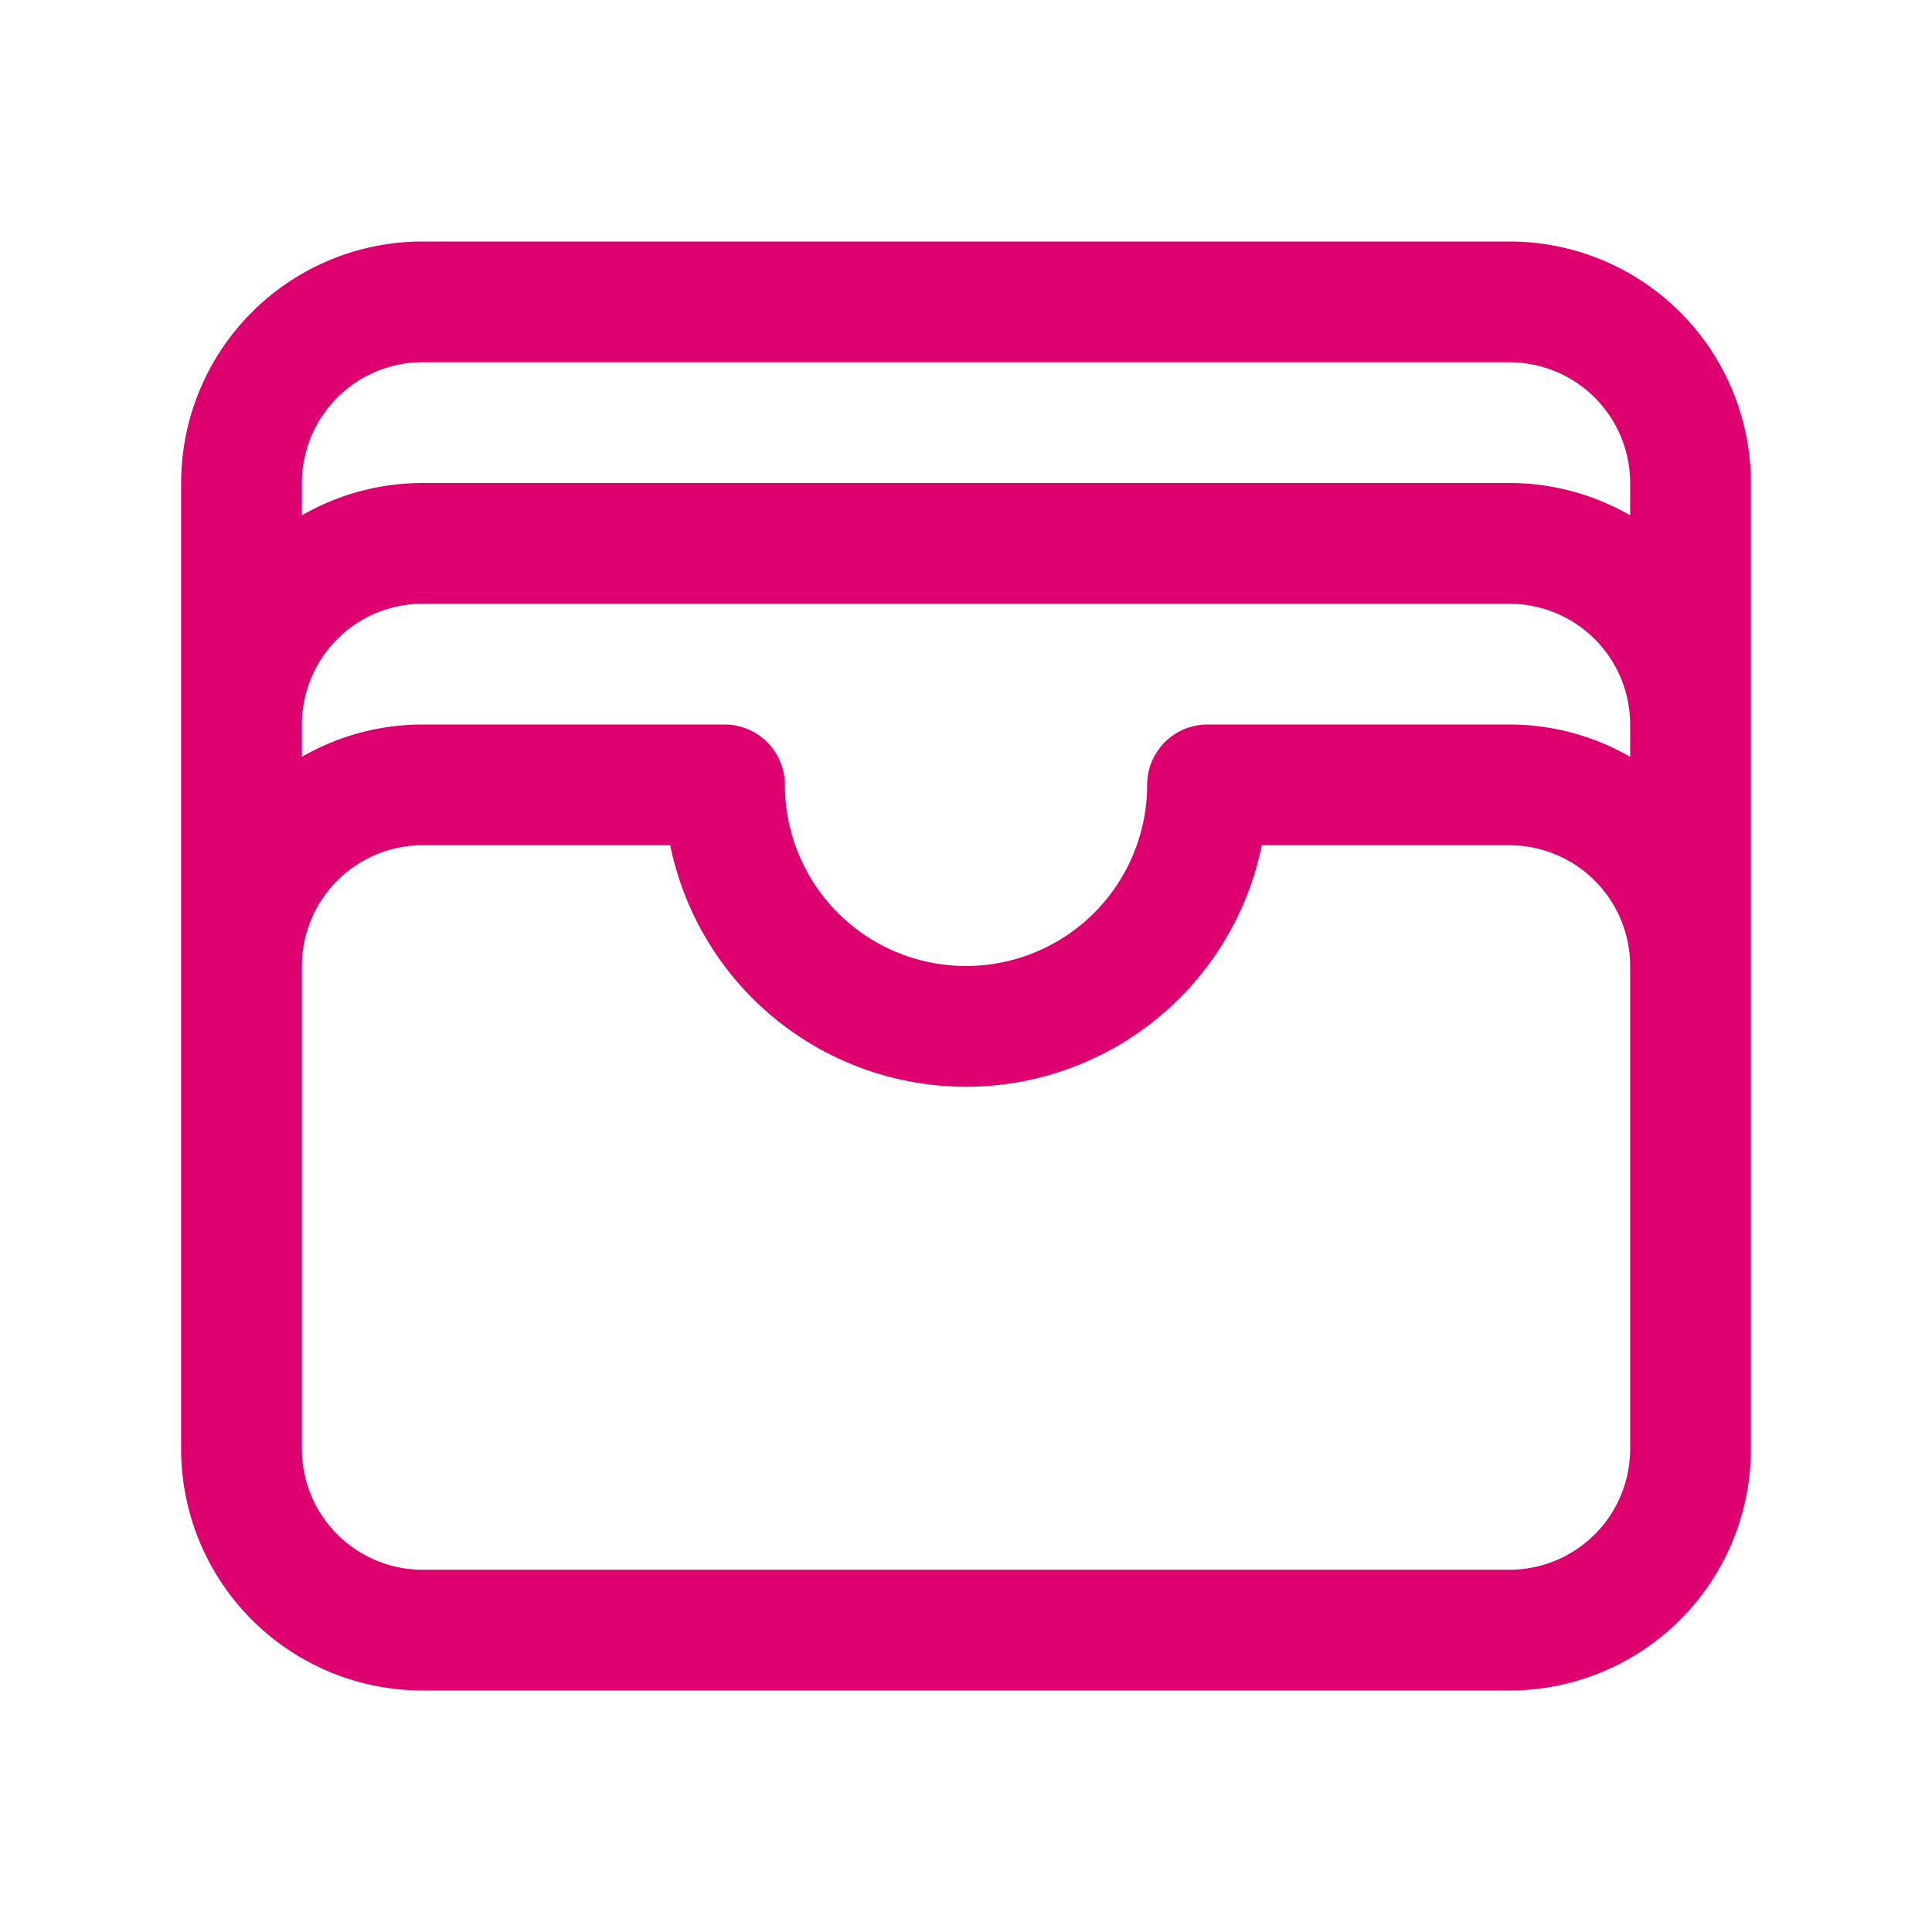 <svg xmlns="http://www.w3.org/2000/svg" viewBox="0 0 40 40" fill="none">
  <path stroke="#DE006F" stroke-linecap="round" stroke-linejoin="round" stroke-width="2.5" d="M35 20a3.75 3.75 0 00-3.75-3.75H25a5 5 0 01-10 0H8.75A3.75 3.75 0 005 20m30 0v10a3.75 3.75 0 01-3.75 3.75H8.75A3.75 3.75 0 015 30V20m30 0v-5M5 20v-5m30 0a3.75 3.75 0 00-3.75-3.75H8.75A3.75 3.75 0 005 15m30 0v-5a3.75 3.75 0 00-3.75-3.75H8.75A3.75 3.75 0 005 10v5"/>
</svg>
